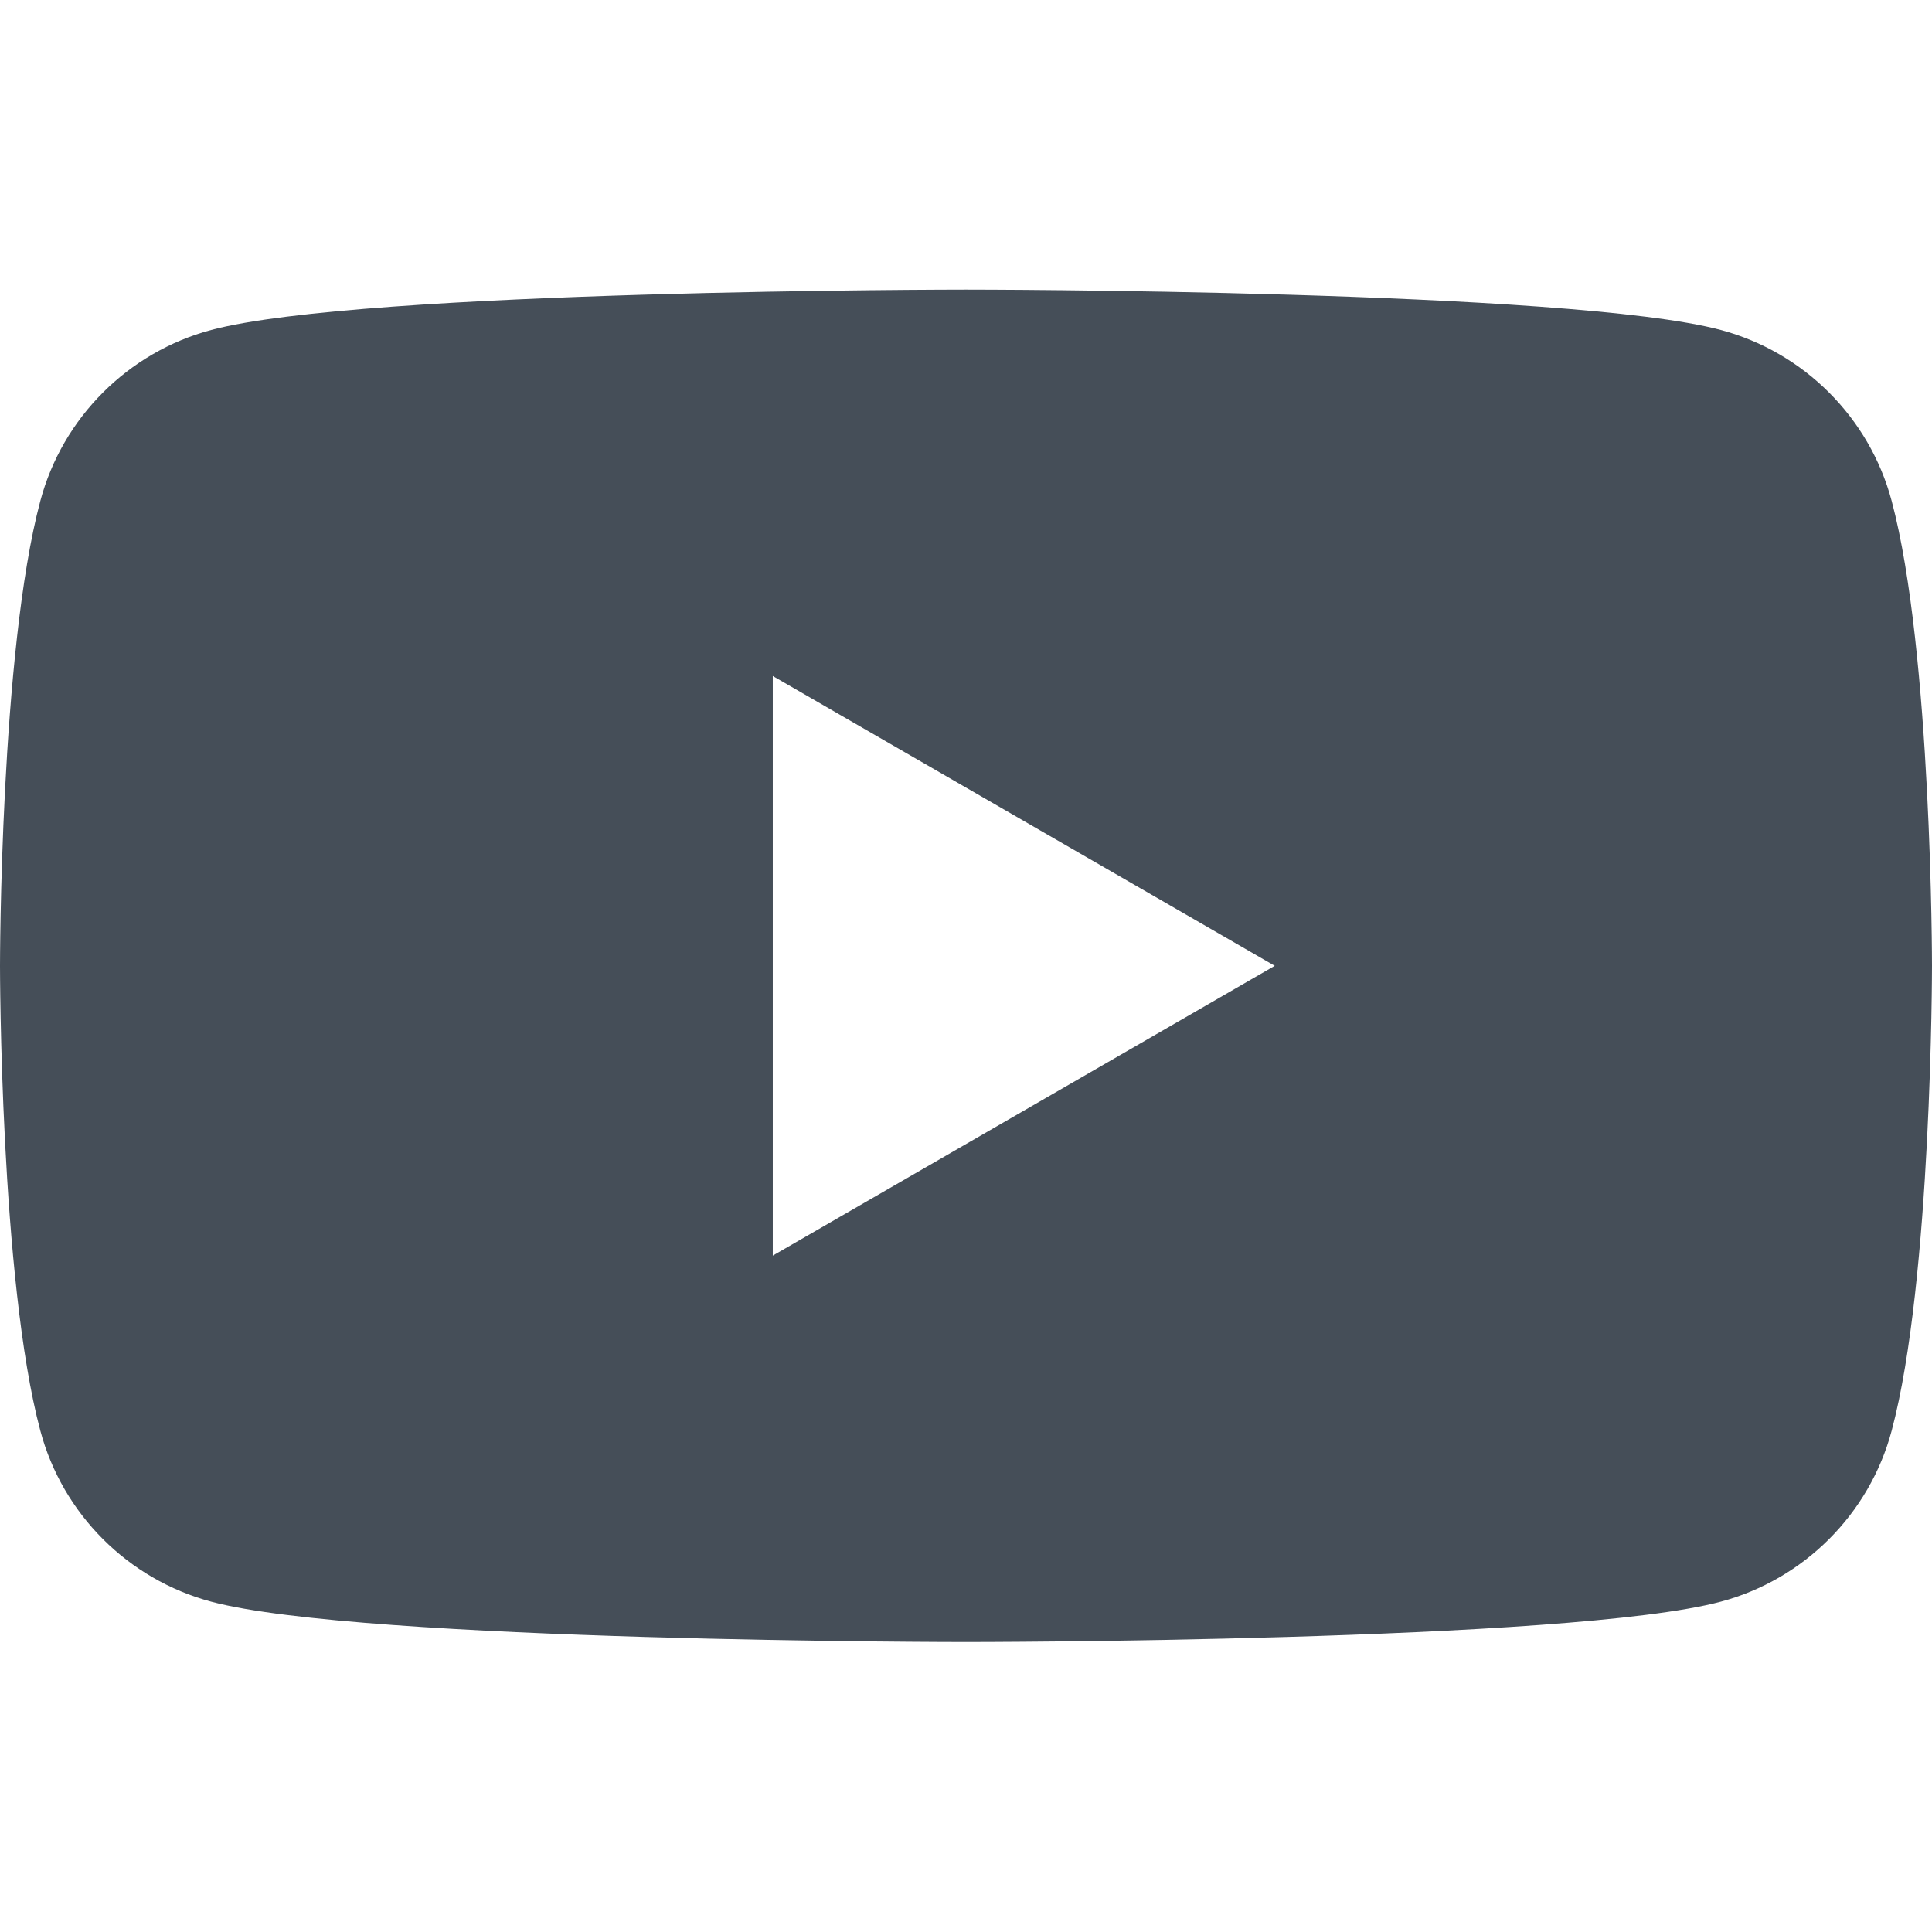 <svg width="195" height="195" viewBox="0 0 195 195" fill="none" xmlns="http://www.w3.org/2000/svg">
<path d="M190.926 50.546C188.684 42.155 182.077 35.549 173.686 33.306C158.478 29.231 97.5 29.231 97.5 29.231C97.5 29.231 36.522 29.231 21.313 33.306C12.925 35.549 6.316 42.155 4.074 50.546C0 65.753 0 97.482 0 97.482C0 97.482 0 129.211 4.074 144.416C6.316 152.807 12.925 159.415 21.313 161.657C36.522 165.731 97.5 165.731 97.5 165.731C97.5 165.731 158.478 165.731 173.686 161.657C182.077 159.415 188.684 152.807 190.926 144.416C195 129.211 195 97.482 195 97.482C195 97.482 195 65.753 190.926 50.546V50.546ZM77.999 126.732V68.231L128.66 97.482L77.999 126.732Z" fill="#454E58"/>
</svg>
